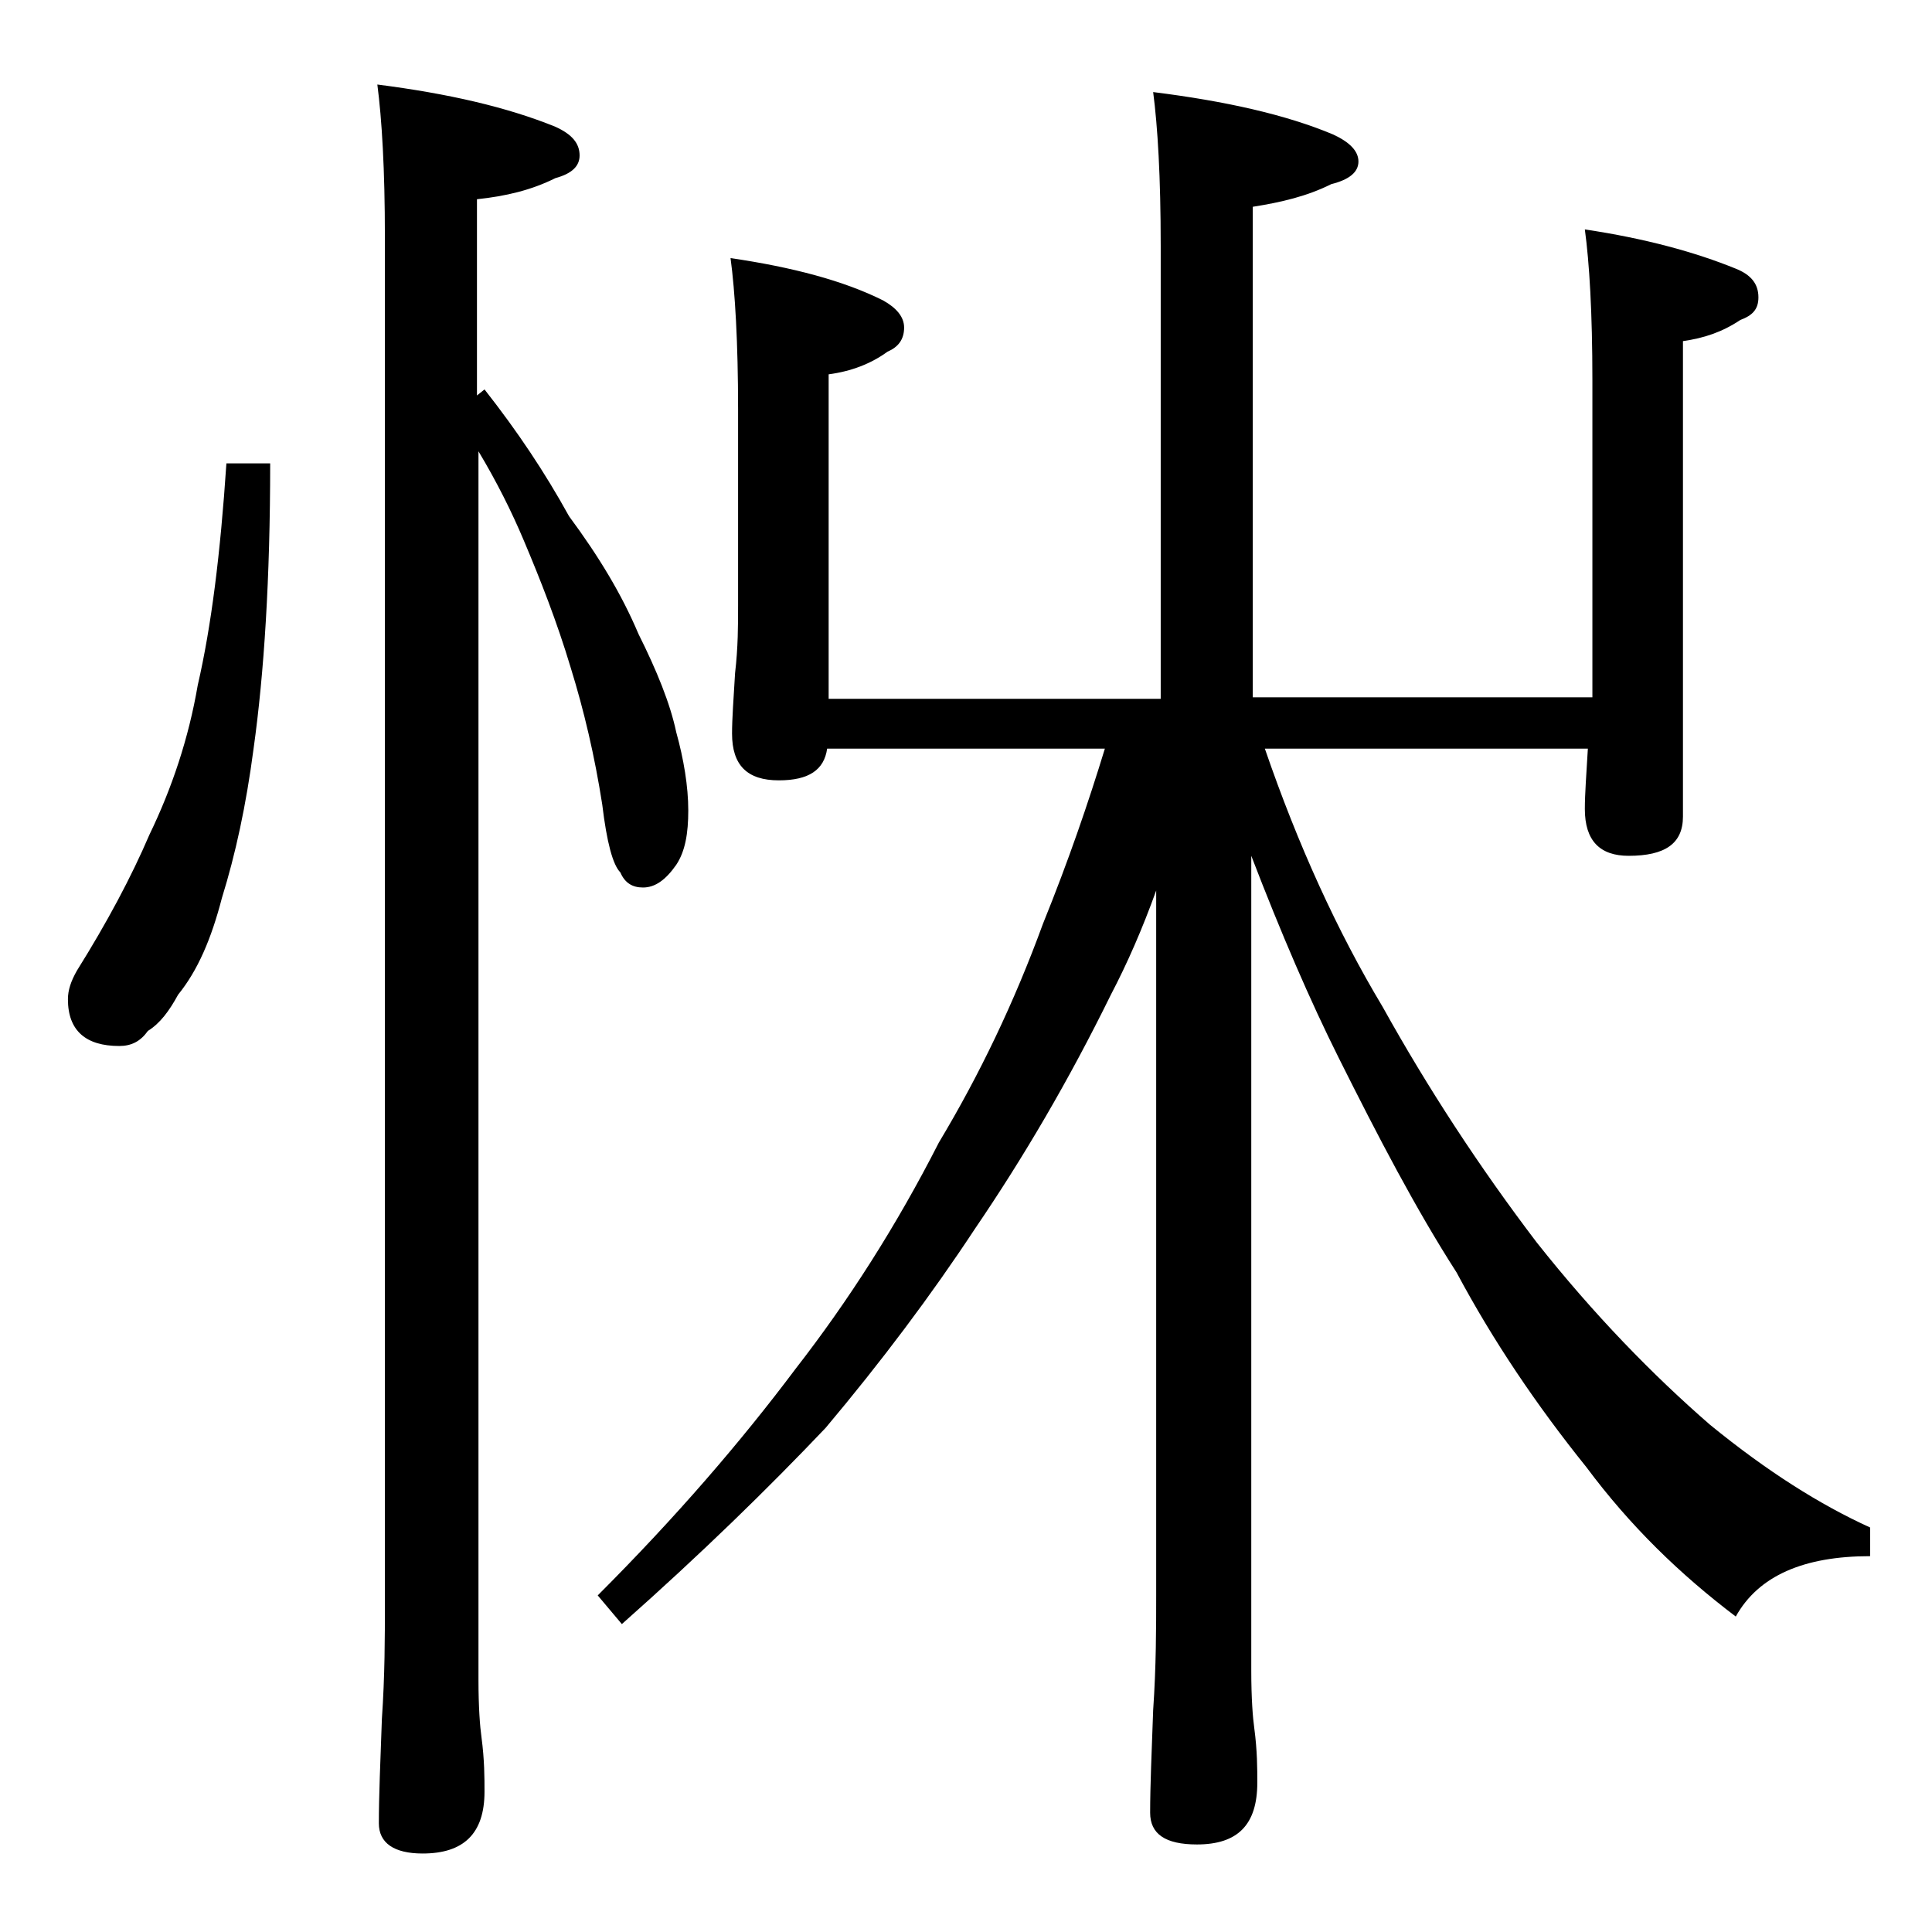 <?xml version="1.0" encoding="utf-8"?>
<!-- Generator: Adobe Illustrator 18.0.0, SVG Export Plug-In . SVG Version: 6.00 Build 0)  -->
<!DOCTYPE svg PUBLIC "-//W3C//DTD SVG 1.1//EN" "http://www.w3.org/Graphics/SVG/1.1/DTD/svg11.dtd">
<svg version="1.1" id="Layer_1" xmlns="http://www.w3.org/2000/svg" xmlns:xlink="http://www.w3.org/1999/xlink" x="0px" y="0px"
	 viewBox="0 0 128 128" enable-background="new 0 0 128 128" xml:space="preserve">
<path d="M15,30.7h2.9c0,7.6-0.4,13.9-1.1,18.9c-0.5,3.8-1.2,7-2.1,9.9c-0.7,2.7-1.6,4.8-2.9,6.4c-0.6,1.1-1.2,1.9-2,2.4
	c-0.5,0.7-1.1,1-1.9,1c-2.2,0-3.4-1-3.4-3.1c0-0.6,0.2-1.2,0.6-1.9c2-3.2,3.6-6.2,4.8-9c1.5-3.1,2.6-6.4,3.2-9.9
	C14,41.5,14.6,36.7,15,30.7z M25,5.6c4.7,0.6,8.6,1.5,11.8,2.8c1.1,0.5,1.6,1.1,1.6,1.9c0,0.7-0.5,1.2-1.6,1.5
	c-1.6,0.8-3.3,1.2-5.2,1.4v13l0.5-0.4c2.2,2.8,4,5.5,5.6,8.4c2,2.7,3.5,5.2,4.6,7.8c1.2,2.4,2.1,4.6,2.5,6.5
	c0.5,1.8,0.8,3.6,0.8,5.2c0,1.5-0.2,2.7-0.8,3.6c-0.7,1-1.4,1.5-2.2,1.5c-0.7,0-1.2-0.3-1.5-1c-0.5-0.5-0.9-2-1.2-4.5
	c-0.5-3.2-1.2-6.2-2.1-9.1c-0.9-3-2-5.8-3.1-8.4c-0.8-1.9-1.8-3.9-3-5.9v81.4c0,1.8,0.1,3.1,0.2,3.8c0.2,1.5,0.2,2.7,0.2,3.6
	c0,2.8-1.4,4.1-4.1,4.1c-1.9,0-2.9-0.7-2.9-2c0-1.8,0.1-4.1,0.2-6.9c0.2-2.9,0.2-5.5,0.2-7.6V15.7C25.5,11.2,25.3,7.9,25,5.6z
	 M76.4,6.1c4.8,0.6,8.8,1.5,11.9,2.8C89.4,9.4,90,10,90,10.7c0,0.7-0.6,1.2-1.8,1.5c-1.6,0.8-3.3,1.2-5.2,1.5v32.5h22.5v-21
	c0-4.5-0.2-7.8-0.5-10c4,0.6,7.3,1.5,10,2.6c1,0.4,1.5,1,1.5,1.9c0,0.8-0.4,1.2-1.2,1.5c-1.2,0.8-2.4,1.2-3.8,1.4v31.5
	c0,1.8-1.2,2.6-3.6,2.6c-1.9,0-2.9-1-2.9-3.1c0-1,0.1-2.3,0.2-4H83.8c2.2,6.4,4.8,12.1,7.8,17.1c3,5.4,6.4,10.6,10.2,15.6
	c3.8,4.8,7.7,8.8,11.5,12.1c3.8,3.1,7.3,5.3,10.6,6.8v1.9c-4.4,0-7.4,1.3-8.9,4c-3.7-2.8-7-6-9.9-9.9c-3.3-4.1-6.2-8.4-8.6-12.9
	c-2.7-4.2-5.2-9-7.8-14.2c-1.9-3.8-3.8-8.2-5.8-13.4v54c0,1.8,0.1,3.1,0.2,3.8c0.2,1.5,0.2,2.7,0.2,3.6c0,2.8-1.3,4.1-4,4.1
	c-2.1,0-3.1-0.7-3.1-2.1c0-1.8,0.1-4,0.2-6.8c0.2-2.9,0.2-5.5,0.2-7.6V59c-0.9,2.5-1.9,4.8-3,6.9c-2.8,5.7-5.8,10.8-9,15.5
	c-2.9,4.4-6.2,8.8-9.9,13.2c-3.8,4-8.2,8.3-13.5,13l-1.6-1.9c5.2-5.2,9.5-10.2,13.1-15c3.5-4.5,6.7-9.5,9.5-15
	c2.7-4.5,5-9.3,6.9-14.5c1.7-4.2,3-8,4.1-11.6H54.8c-0.2,1.4-1.2,2.1-3.2,2.1c-2.1,0-3.1-1-3.1-3.1c0-1,0.1-2.3,0.2-4
	c0.2-1.7,0.2-3.2,0.2-4.5v-13c0-4.4-0.2-7.8-0.5-10c4.1,0.6,7.5,1.5,10.1,2.8c0.9,0.5,1.4,1.1,1.4,1.8c0,0.8-0.4,1.3-1.1,1.6
	c-1.1,0.8-2.4,1.3-3.9,1.5v21.5h22v-30C76.9,11.7,76.7,8.4,76.4,6.1z"/>
</svg>

